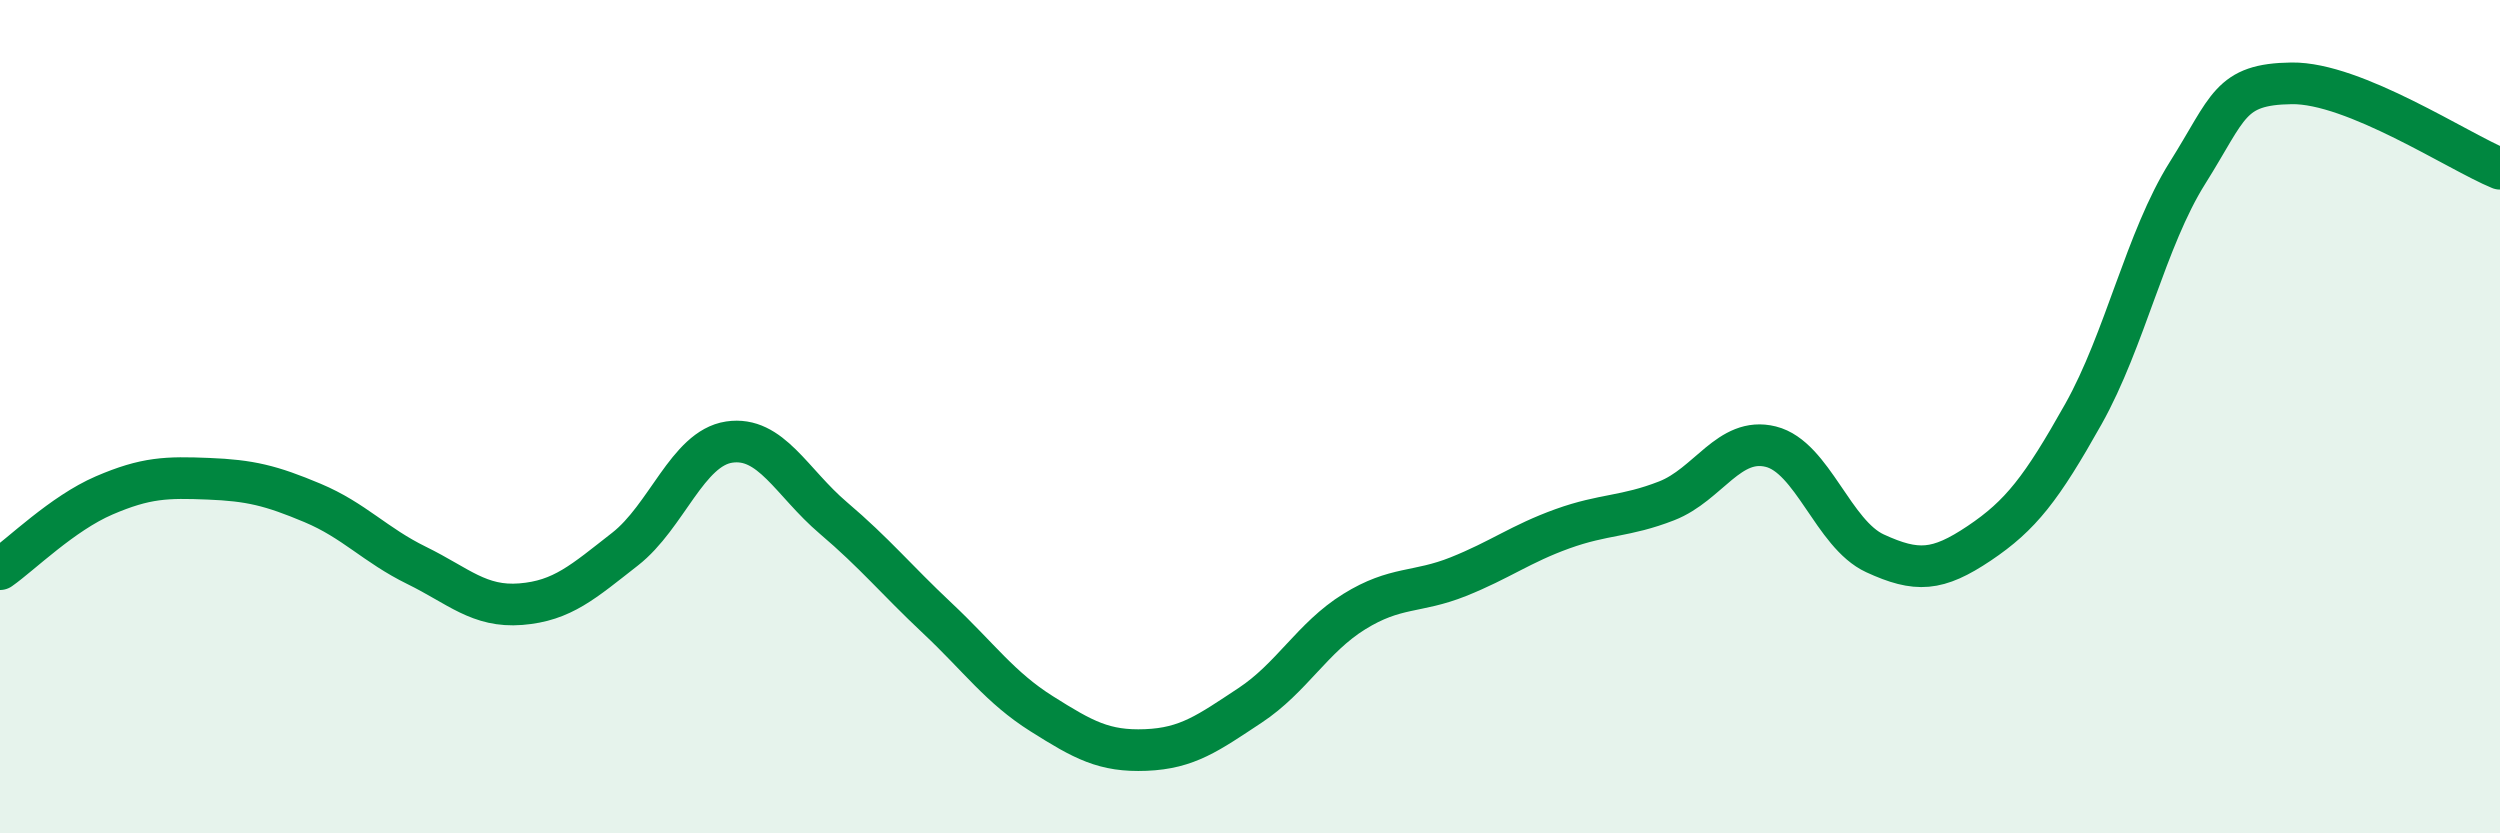 
    <svg width="60" height="20" viewBox="0 0 60 20" xmlns="http://www.w3.org/2000/svg">
      <path
        d="M 0,13.66 C 0.5,13.31 1.5,12.32 2.5,11.89 C 3.5,11.46 4,11.45 5,11.49 C 6,11.53 6.5,11.65 7.5,12.07 C 8.5,12.49 9,13.08 10,13.57 C 11,14.06 11.5,14.58 12.5,14.5 C 13.5,14.42 14,13.96 15,13.18 C 16,12.4 16.5,10.76 17.5,10.61 C 18.5,10.46 19,11.58 20,12.43 C 21,13.28 21.5,13.9 22.5,14.84 C 23.5,15.78 24,16.5 25,17.13 C 26,17.76 26.5,18.04 27.5,18 C 28.5,17.96 29,17.59 30,16.93 C 31,16.27 31.5,15.3 32.5,14.68 C 33.5,14.06 34,14.24 35,13.84 C 36,13.44 36.5,13.05 37.5,12.69 C 38.5,12.33 39,12.41 40,12.02 C 41,11.63 41.5,10.47 42.5,10.72 C 43.5,10.97 44,12.82 45,13.28 C 46,13.74 46.5,13.71 47.5,13.04 C 48.5,12.37 49,11.72 50,9.94 C 51,8.16 51.5,5.74 52.5,4.15 C 53.5,2.56 53.5,2.02 55,2 C 56.5,1.98 59,3.64 60,4.05L60 20L0 20Z"
        fill="#008740"
        opacity="0.1"
        stroke-linecap="round"
        stroke-linejoin="round"
      />
      <path
        d="M 0,13.66 C 0.5,13.31 1.5,12.32 2.5,11.89 C 3.5,11.46 4,11.45 5,11.49 C 6,11.53 6.5,11.65 7.5,12.07 C 8.5,12.49 9,13.08 10,13.57 C 11,14.06 11.5,14.58 12.5,14.5 C 13.5,14.42 14,13.96 15,13.18 C 16,12.4 16.5,10.76 17.5,10.61 C 18.5,10.46 19,11.58 20,12.43 C 21,13.28 21.5,13.9 22.5,14.84 C 23.5,15.78 24,16.5 25,17.13 C 26,17.76 26.5,18.04 27.5,18 C 28.5,17.96 29,17.59 30,16.93 C 31,16.27 31.5,15.3 32.5,14.68 C 33.5,14.06 34,14.24 35,13.84 C 36,13.44 36.5,13.05 37.5,12.69 C 38.5,12.33 39,12.41 40,12.02 C 41,11.63 41.5,10.47 42.5,10.72 C 43.5,10.97 44,12.82 45,13.28 C 46,13.74 46.5,13.71 47.5,13.04 C 48.5,12.37 49,11.72 50,9.94 C 51,8.16 51.5,5.74 52.5,4.15 C 53.5,2.56 53.5,2.02 55,2 C 56.5,1.98 59,3.64 60,4.05"
        stroke="#008740"
        stroke-width="1"
        fill="none"
        stroke-linecap="round"
        stroke-linejoin="round"
      />
    </svg>
  